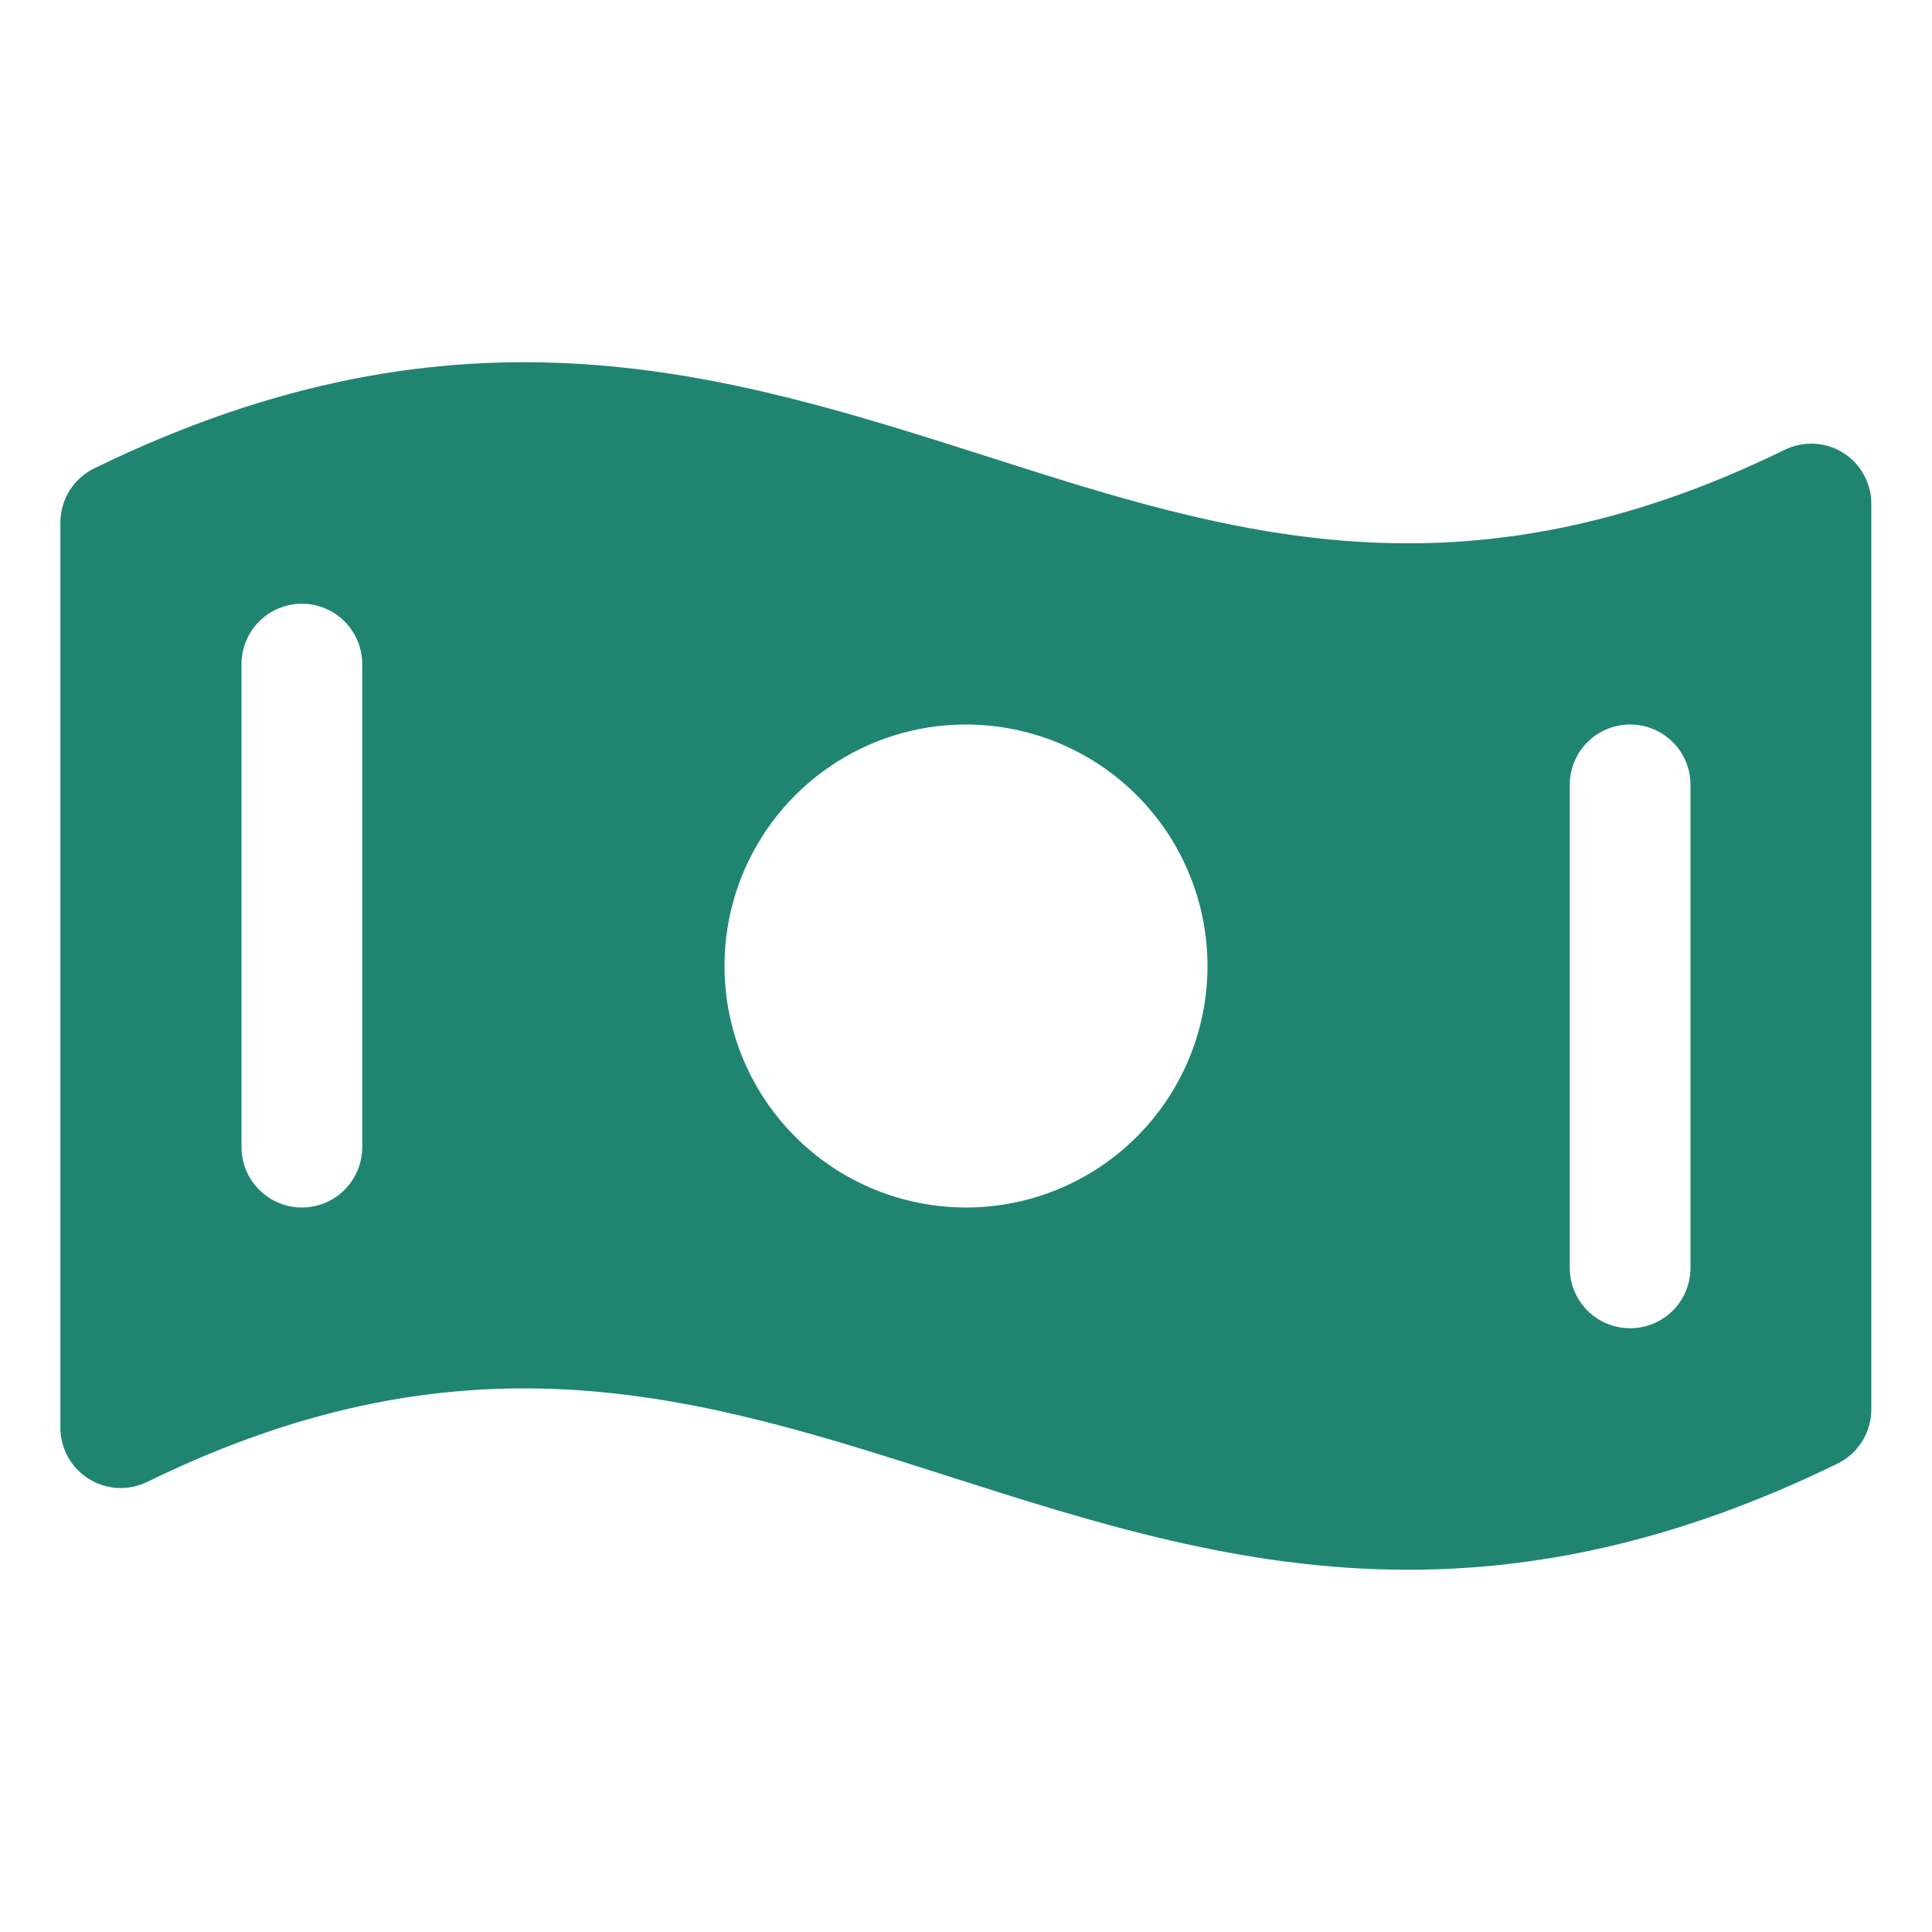 <?xml version="1.0" encoding="UTF-8"?> <svg xmlns="http://www.w3.org/2000/svg" width="36" height="36" viewBox="0 0 36 36" fill="none"><path d="M34.346 8.438C34.184 8.336 33.999 8.278 33.809 8.268C33.618 8.259 33.428 8.297 33.256 8.381C27.219 11.334 22.908 9.951 18.35 8.491C13.556 6.965 8.606 5.383 1.756 8.727C1.567 8.82 1.408 8.963 1.296 9.142C1.185 9.32 1.125 9.526 1.125 9.737V26.602C1.125 26.793 1.174 26.981 1.266 27.148C1.359 27.315 1.492 27.455 1.654 27.556C1.816 27.657 2.001 27.716 2.191 27.726C2.382 27.736 2.572 27.697 2.744 27.613C8.781 24.66 13.092 26.044 17.657 27.503C20.363 28.368 23.119 29.25 26.235 29.25C28.638 29.25 31.259 28.727 34.238 27.273C34.427 27.18 34.587 27.037 34.698 26.858C34.81 26.68 34.869 26.474 34.869 26.263V9.398C34.871 9.207 34.824 9.018 34.732 8.85C34.641 8.682 34.508 8.54 34.346 8.438ZM6.75 21.375C6.75 21.673 6.631 21.959 6.42 22.171C6.21 22.381 5.923 22.5 5.625 22.5C5.327 22.5 5.04 22.381 4.83 22.171C4.619 21.959 4.5 21.673 4.5 21.375V12.375C4.5 12.077 4.619 11.79 4.83 11.579C5.04 11.368 5.327 11.25 5.625 11.25C5.923 11.25 6.21 11.368 6.42 11.579C6.631 11.79 6.75 12.077 6.75 12.375V21.375ZM18 22.5C17.11 22.5 16.24 22.236 15.5 21.742C14.76 21.247 14.183 20.544 13.842 19.722C13.502 18.9 13.413 17.995 13.586 17.122C13.76 16.249 14.189 15.447 14.818 14.818C15.447 14.189 16.249 13.76 17.122 13.586C17.995 13.413 18.9 13.502 19.722 13.843C20.544 14.183 21.247 14.76 21.742 15.5C22.236 16.24 22.5 17.11 22.5 18C22.5 19.194 22.026 20.338 21.182 21.182C20.338 22.026 19.194 22.5 18 22.5ZM31.5 23.625C31.5 23.923 31.381 24.209 31.171 24.421C30.959 24.631 30.673 24.75 30.375 24.75C30.077 24.75 29.791 24.631 29.579 24.421C29.369 24.209 29.25 23.923 29.25 23.625V14.625C29.25 14.327 29.369 14.04 29.579 13.829C29.791 13.618 30.077 13.5 30.375 13.5C30.673 13.5 30.959 13.618 31.171 13.829C31.381 14.04 31.5 14.327 31.5 14.625V23.625Z" fill="#1F8570"></path></svg> 